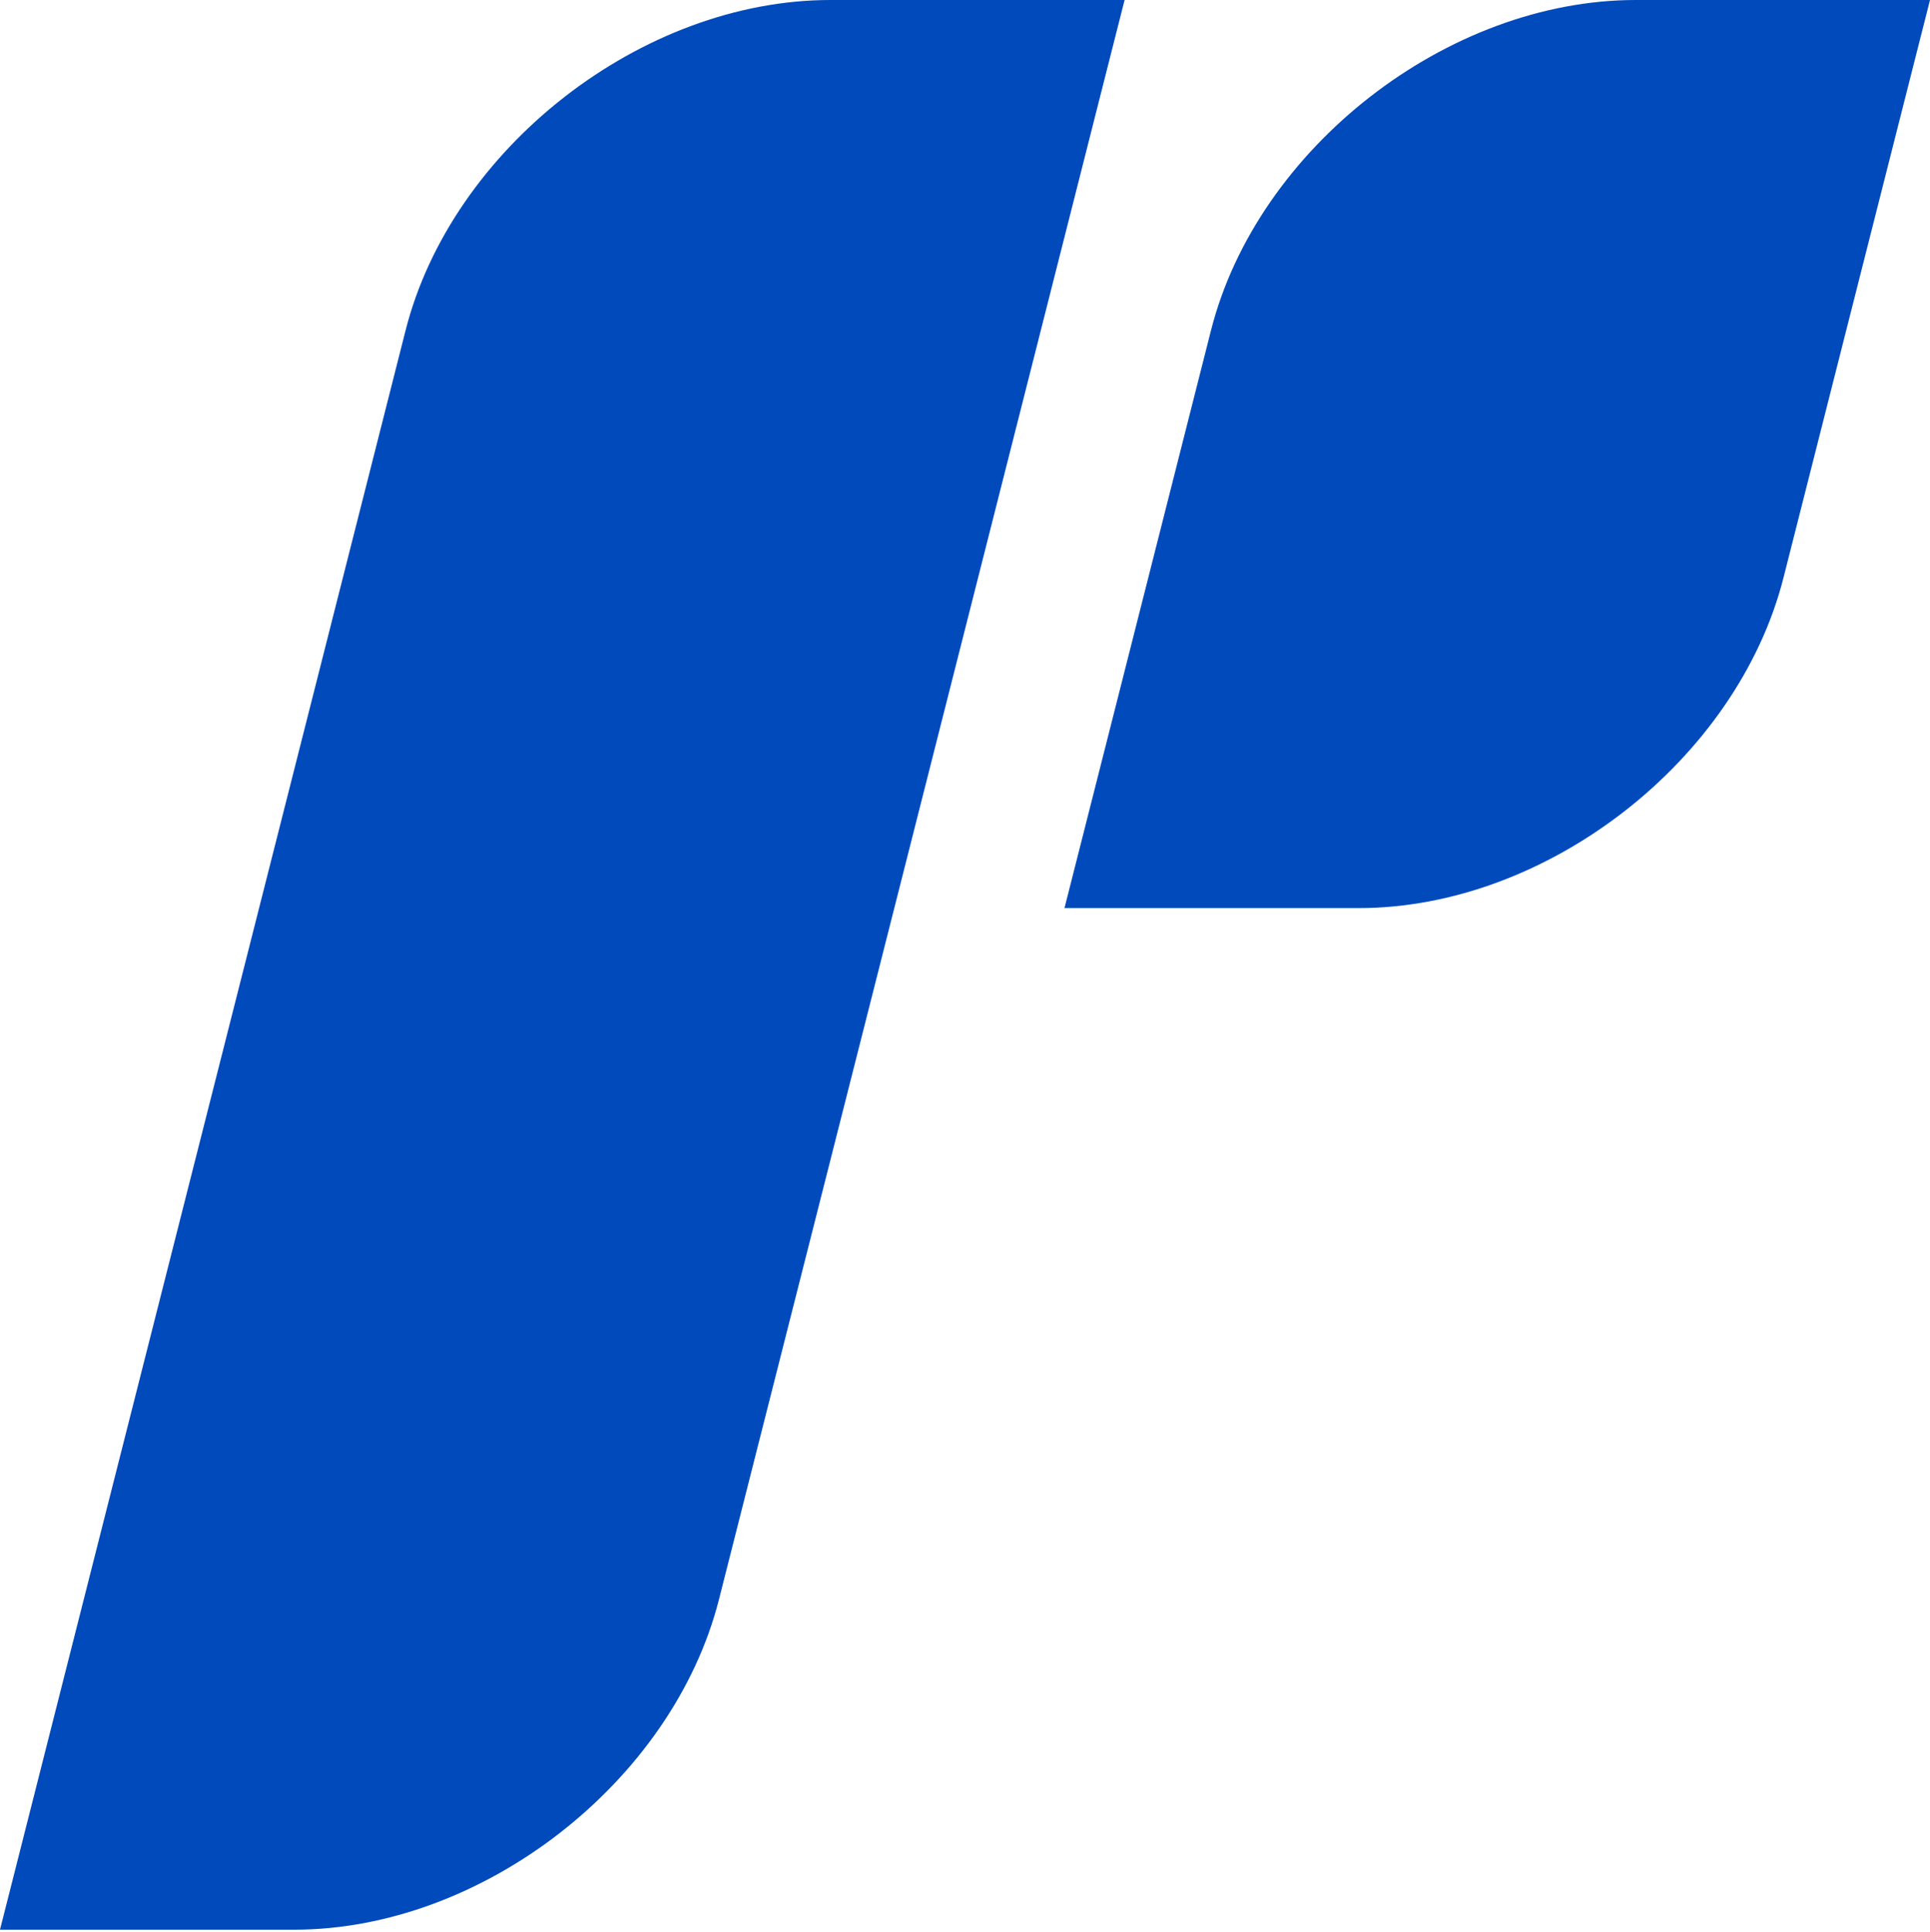 <svg width="755" height="756" viewBox="0 0 755 756" fill="none" xmlns="http://www.w3.org/2000/svg">
<path d="M158.659 129.291C176.764 57.885 251.159 0 324.824 0H439.933L281.275 625.711C263.169 697.117 188.774 755.002 115.109 755.002H0L158.659 129.291Z" fill="#004ABC"/>
<path d="M473.726 129.29C491.831 57.885 566.226 0 639.891 0H755L697.693 226.005C679.587 297.41 605.192 355.295 531.528 355.295H416.419L473.726 129.29Z" fill="#004ABC"/>
</svg>
